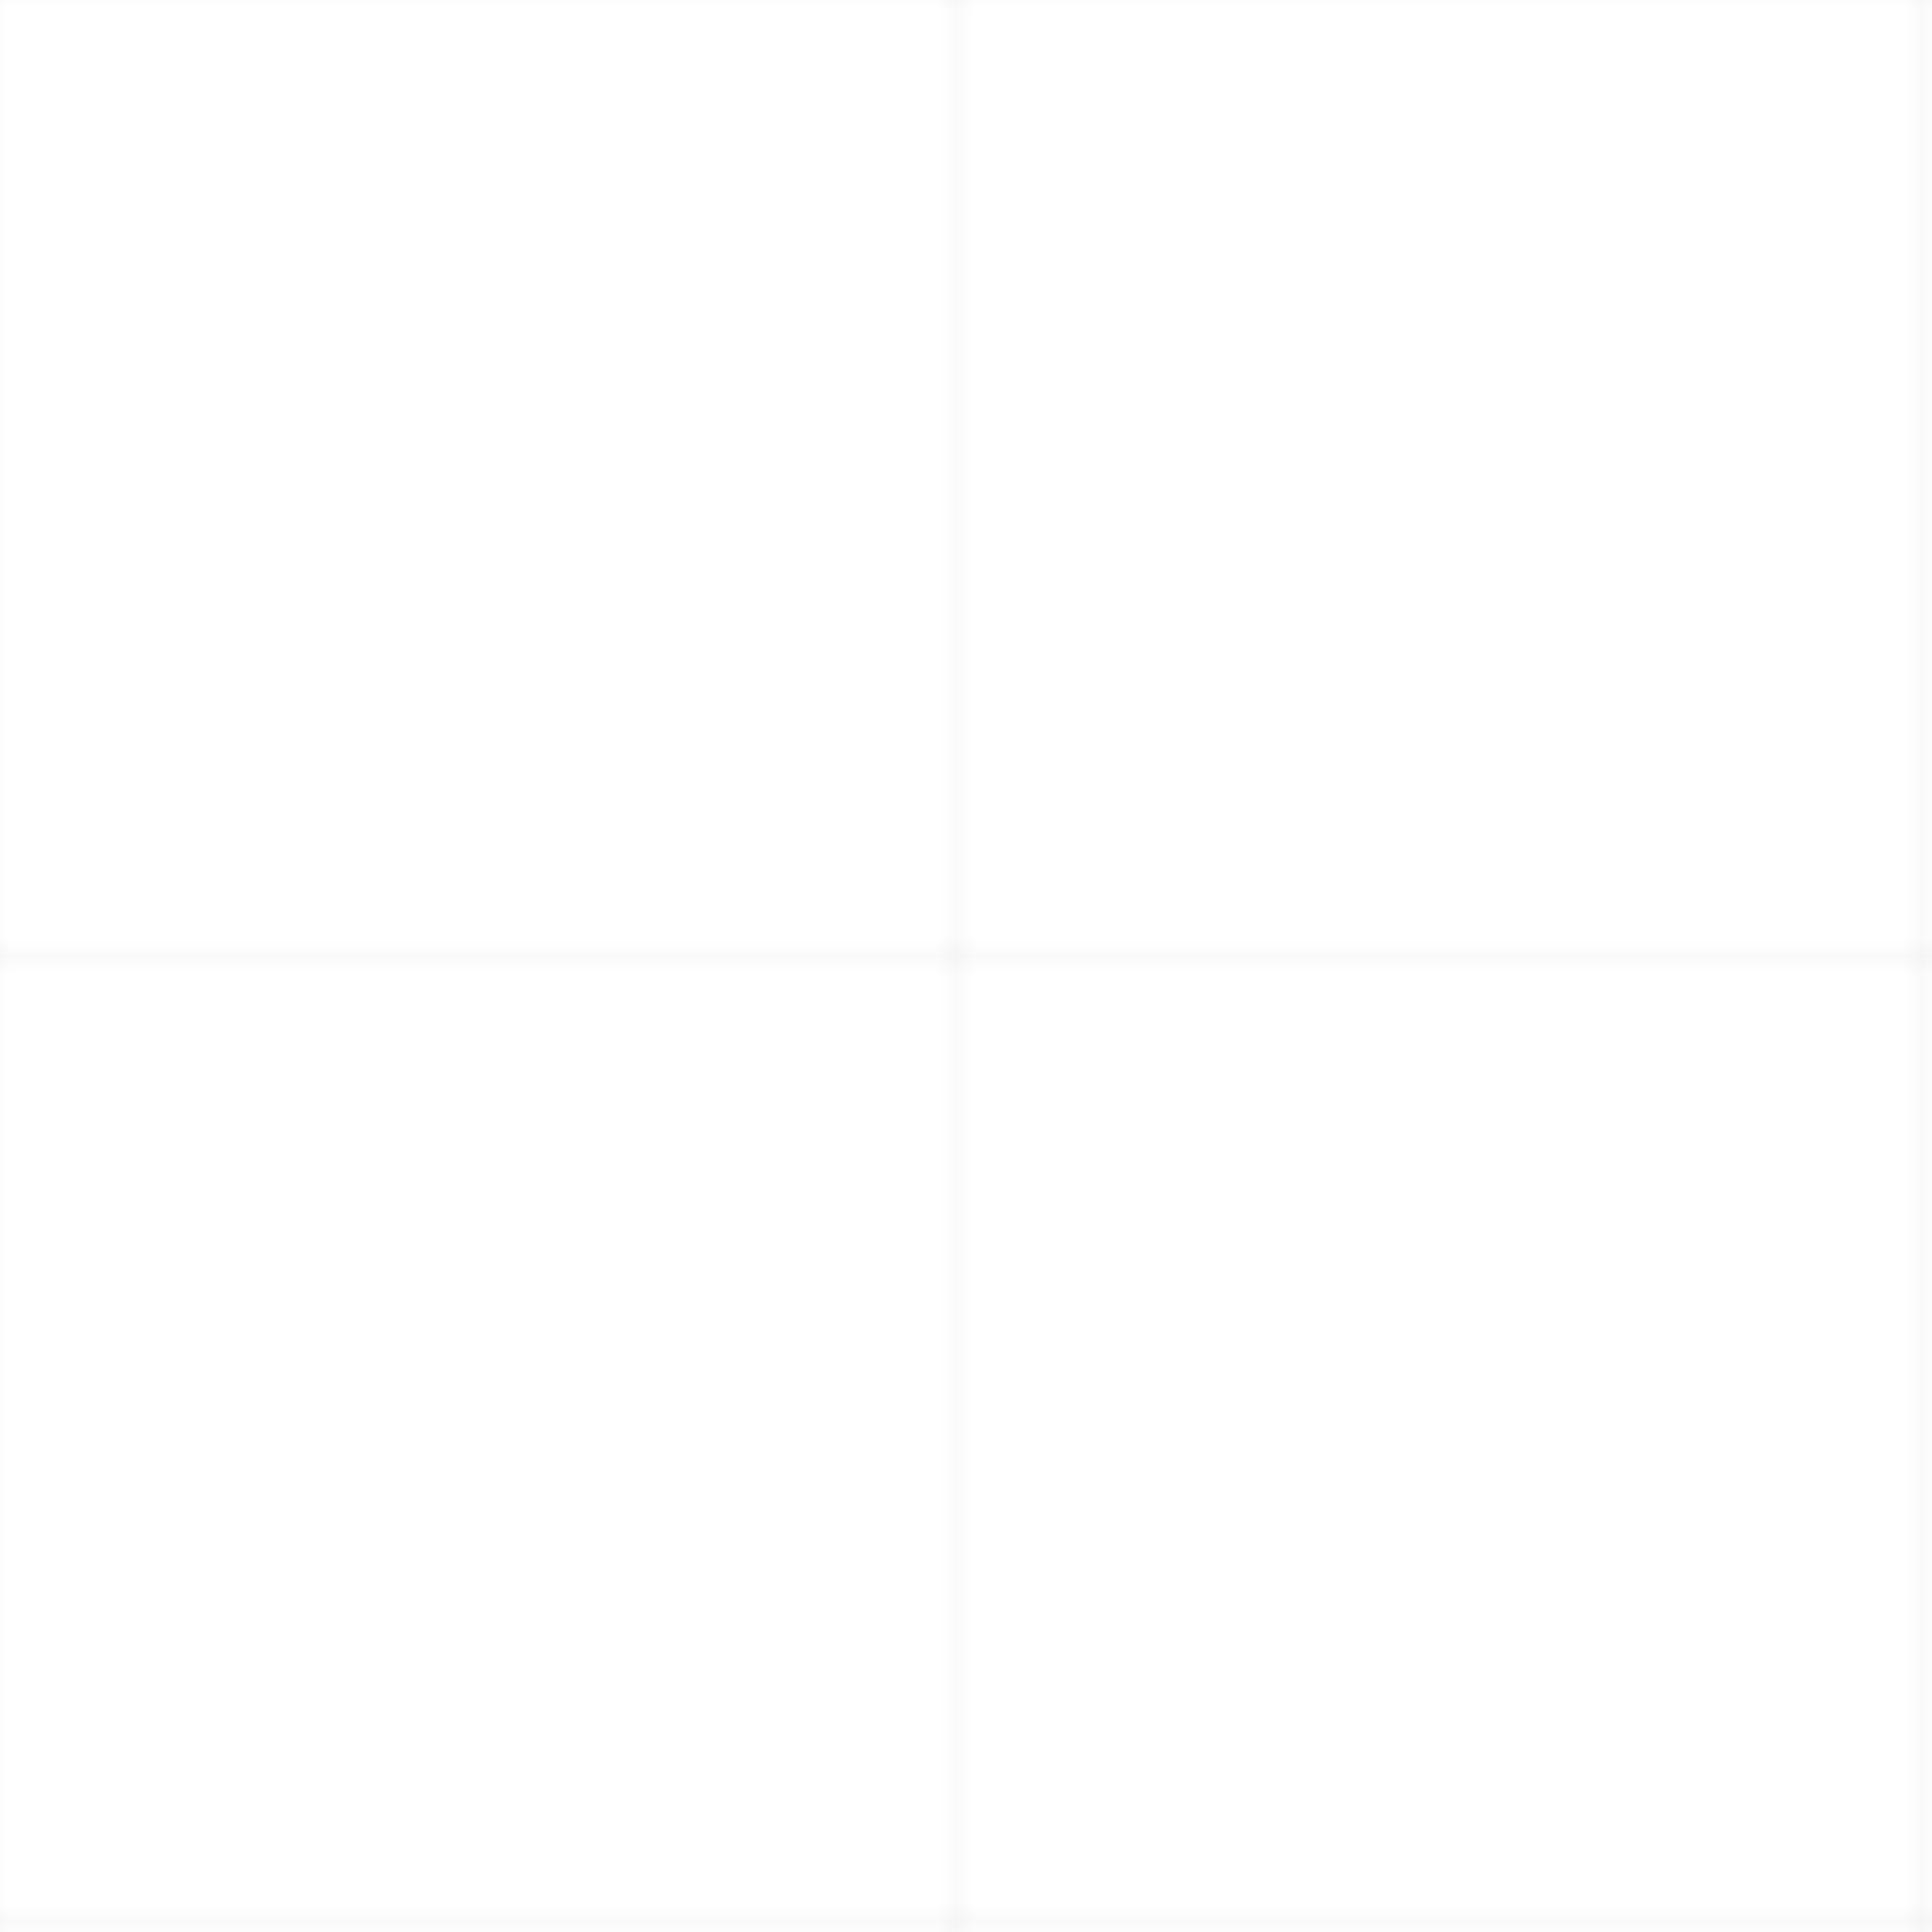 <svg width="100" height="100" viewBox="0 0 100 100" fill="none" xmlns="http://www.w3.org/2000/svg">
  <pattern id="grid" x="0" y="0" width="50" height="50" patternUnits="userSpaceOnUse">
    <path d="M 50 0 L 50 50 M 0 50 L 50 50" stroke="currentColor" stroke-width="0.5" stroke-opacity="0.1"/>
  </pattern>
  <rect width="100" height="100" fill="url(#grid)"/>
</svg>